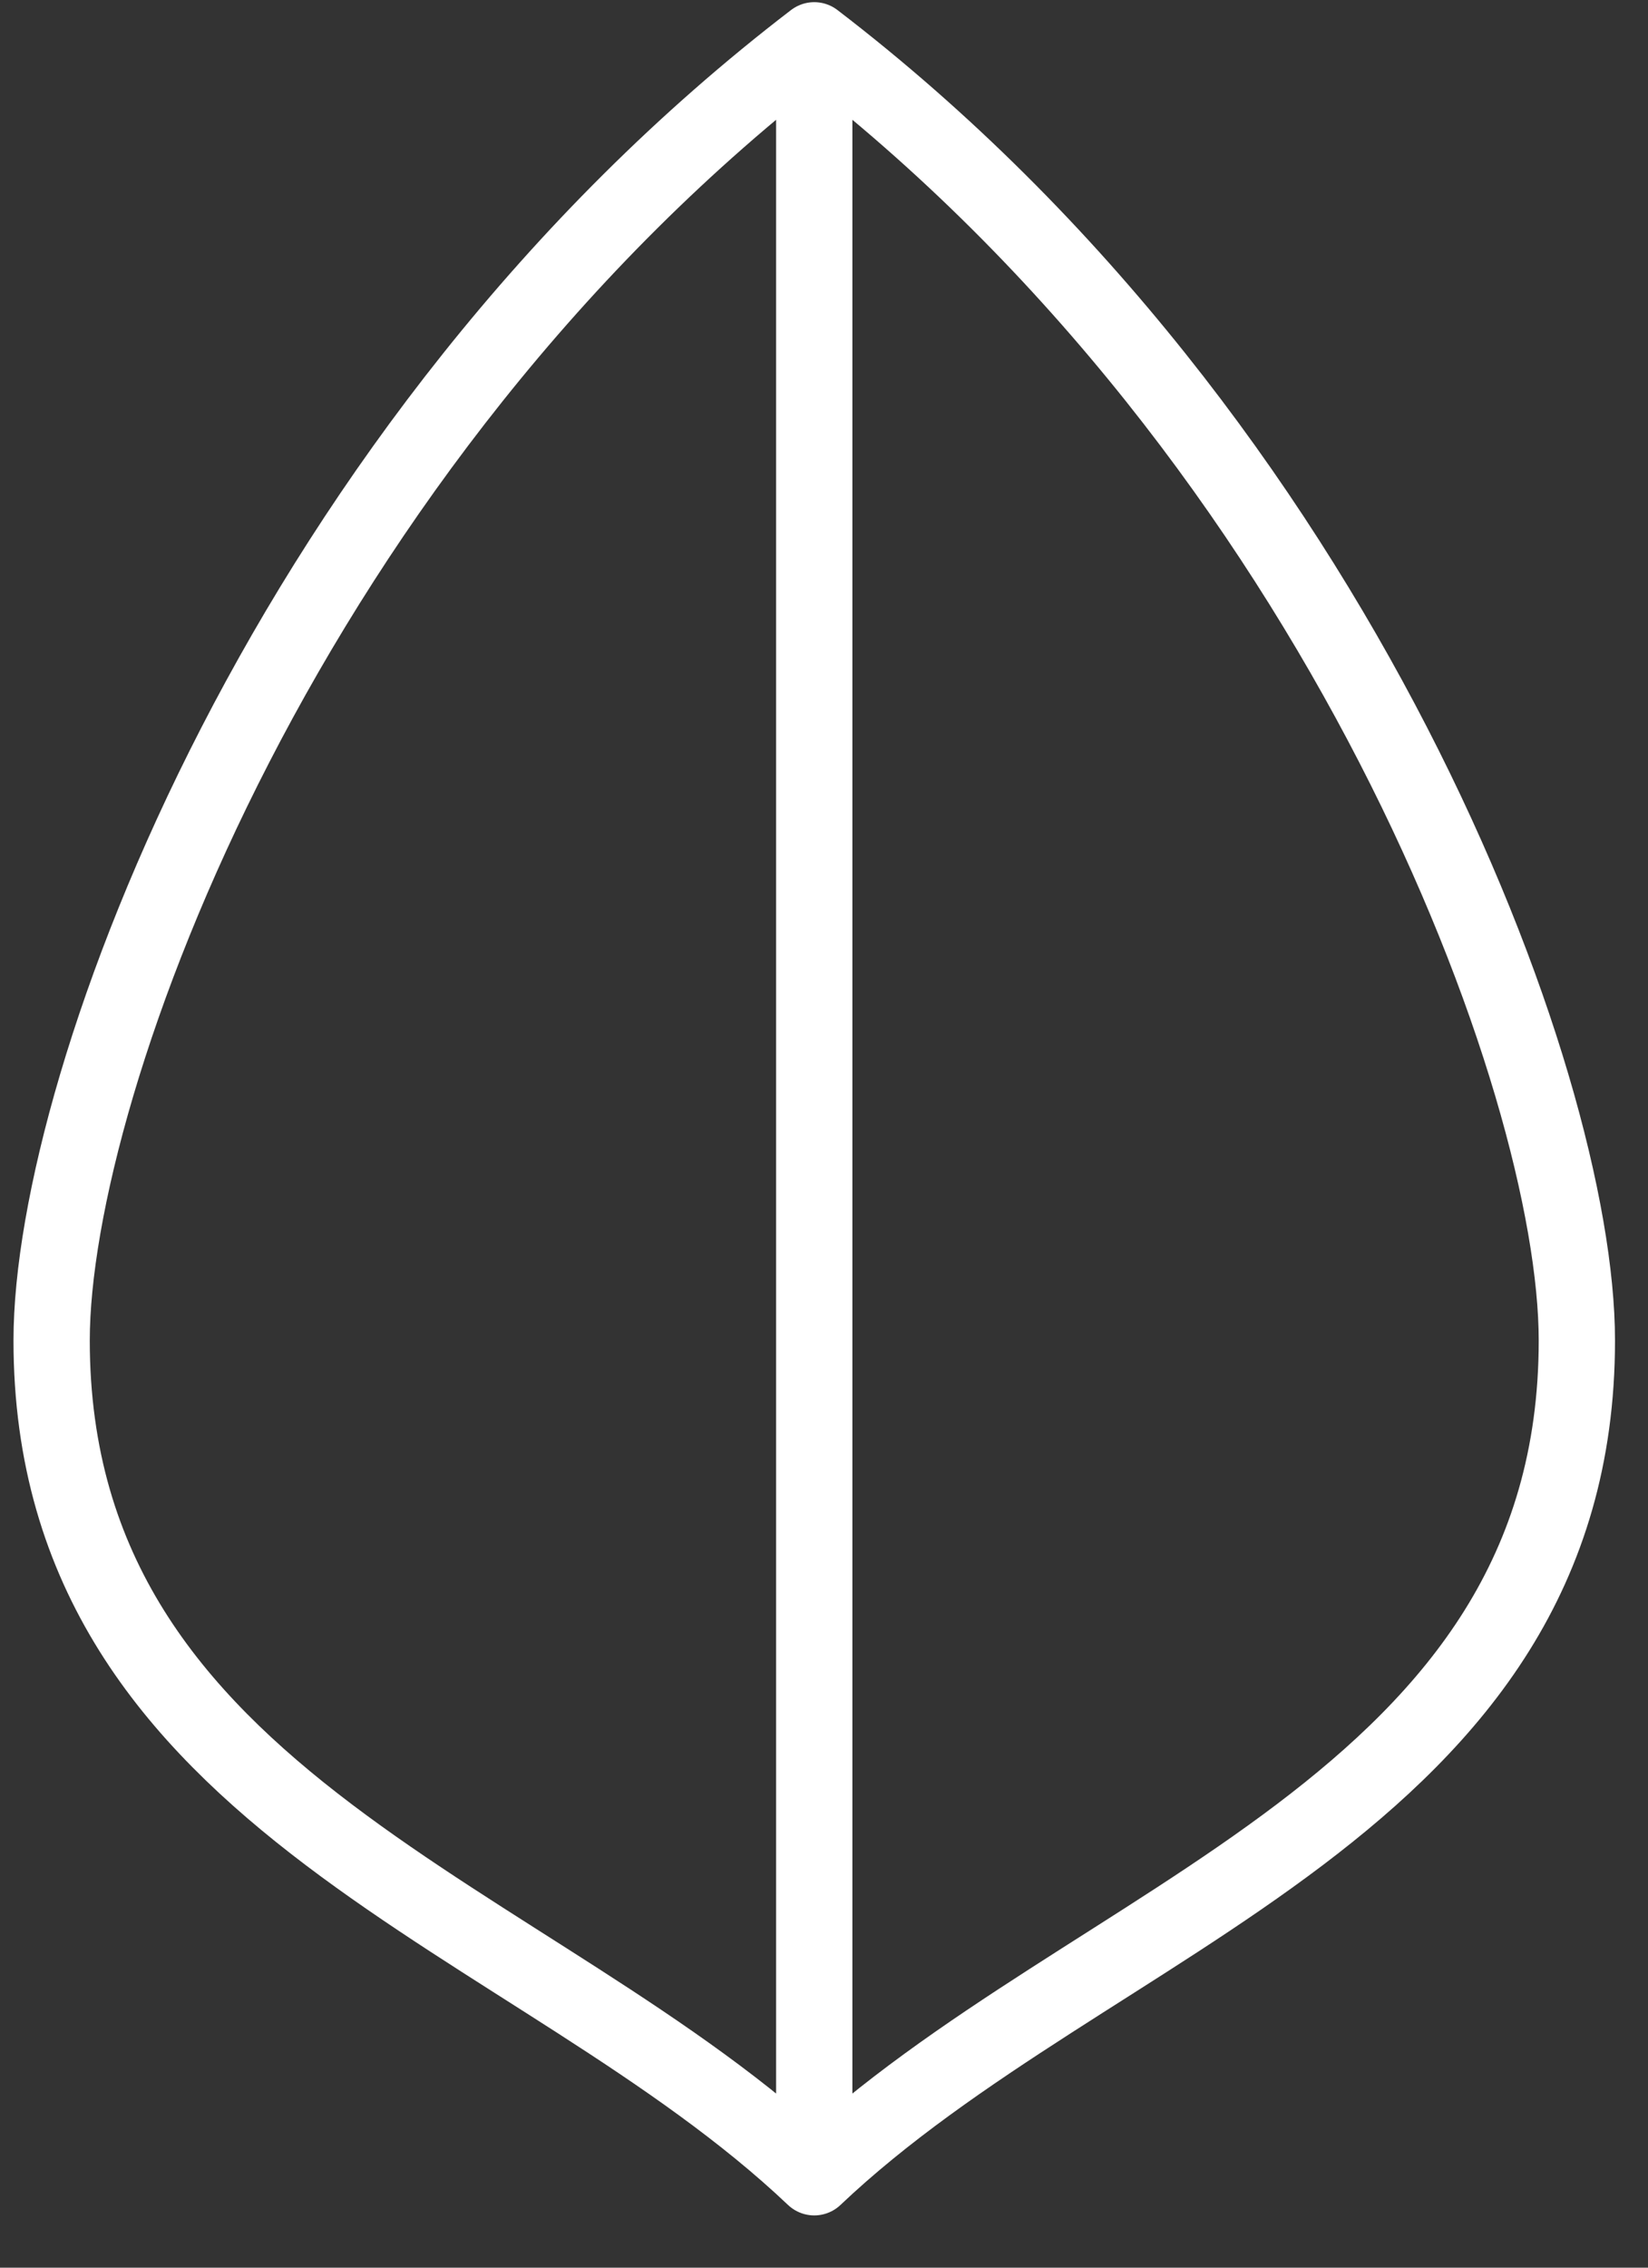 <svg width="24" height="33" viewBox="0 0 24 33" fill="none" xmlns="http://www.w3.org/2000/svg">
<rect x="0" y="0" width="24" height="33" fill="#333333" stroke="none"/>
<path d="M11.858 0.587V31.684M11.858 31.684C7.812 27.846 0.752 26.289 0.752 19.507C0.752 15.746 4.187 6.457 11.858 0.587C19.529 6.457 22.964 15.746 22.964 19.507C22.964 26.289 15.904 27.847 11.858 31.684Z" stroke="white" stroke-width="1.111" stroke-linecap="round" stroke-linejoin="round"/>
</svg>
